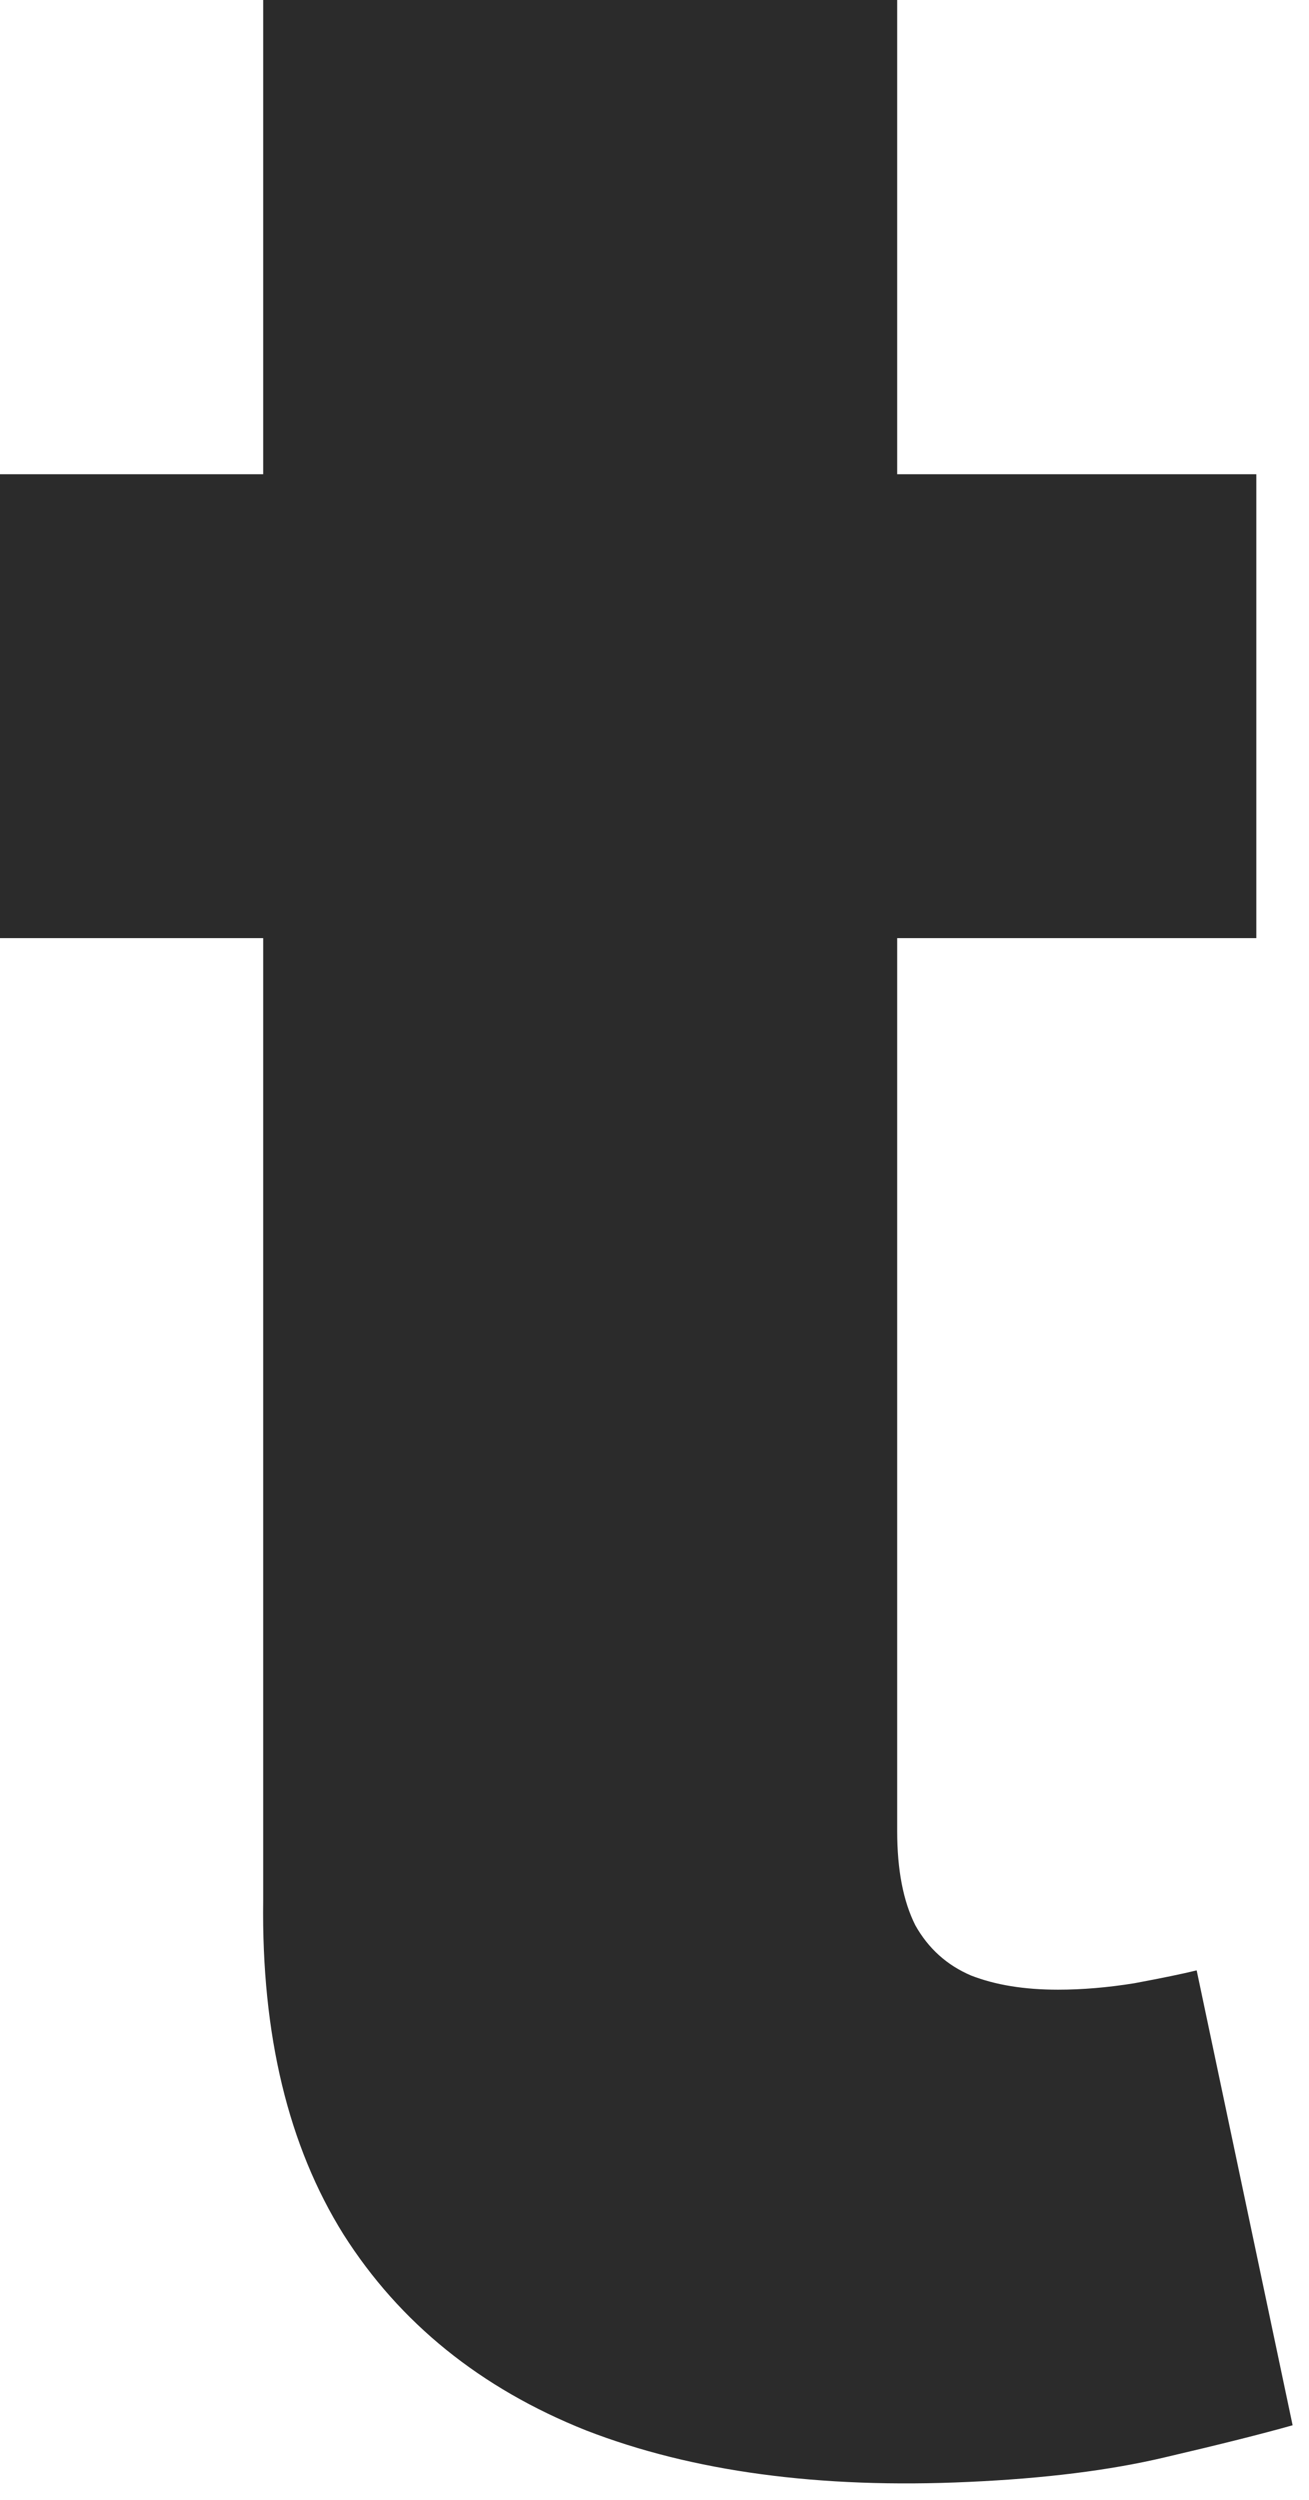 <?xml version="1.0" encoding="utf-8"?>
<svg xmlns="http://www.w3.org/2000/svg" fill="none" height="100%" overflow="visible" preserveAspectRatio="none" style="display: block;" viewBox="0 0 33 63" width="100%">
<path d="M31.672 11.951V23.642H0V11.951H31.672ZM6.635 0H22.618V46.148C22.618 47.122 22.77 47.913 23.075 48.519C23.402 49.103 23.871 49.526 24.481 49.786C25.091 50.024 25.821 50.143 26.671 50.143C27.281 50.143 27.924 50.089 28.599 49.98C29.297 49.85 29.819 49.742 30.168 49.656L32.587 61.12C31.824 61.336 30.745 61.607 29.351 61.932C27.978 62.256 26.333 62.462 24.416 62.548C20.668 62.722 17.454 62.289 14.773 61.249C12.115 60.189 10.078 58.543 8.661 56.313C7.267 54.083 6.591 51.279 6.635 47.902V0Z" fill="#2B2B2B" id="Vector"/>
</svg>